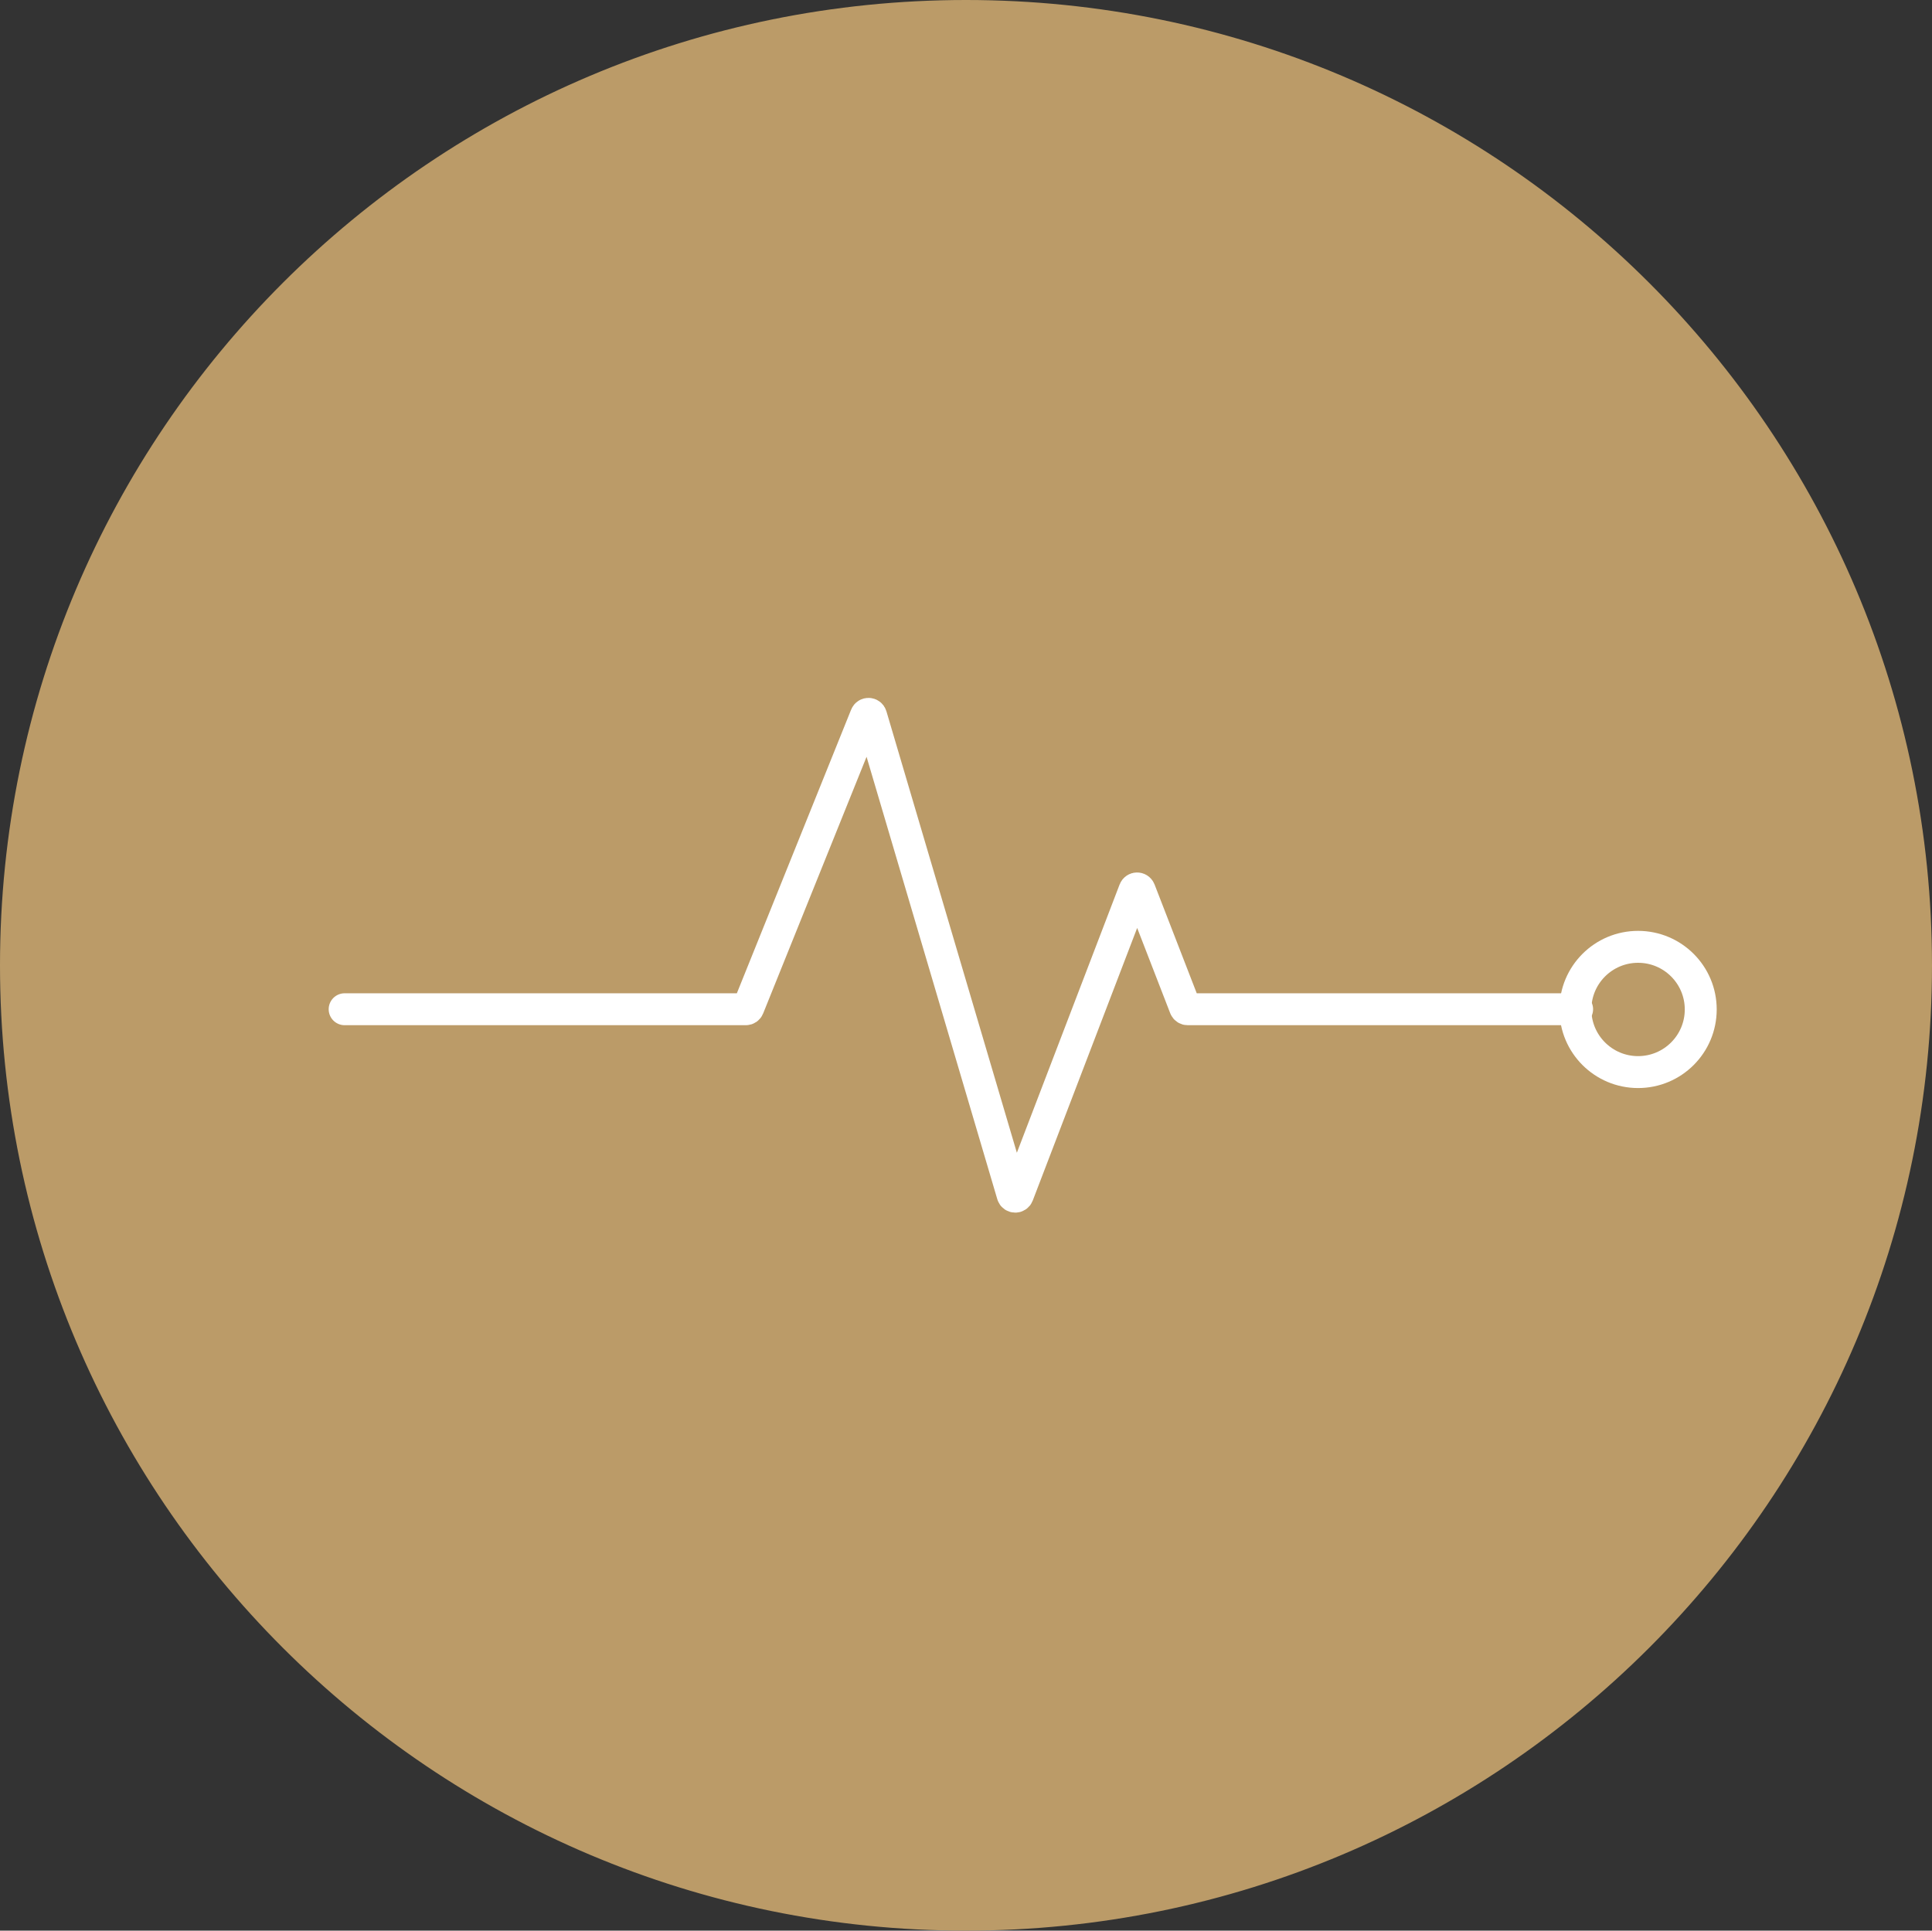 <?xml version="1.0" encoding="UTF-8"?>
<svg width="154.647px" height="154.556px" viewBox="0 0 154.647 154.556" version="1.1" xmlns="http://www.w3.org/2000/svg" xmlns:xlink="http://www.w3.org/1999/xlink">
    <rect x="0" y="0" width="154.647" height="154.556" fill="#333333" stroke="none"/>
    <title>Group 23</title>
    <g id="Guardian-Consumer-Duty" stroke="none" stroke-width="1" fill="none" fill-rule="evenodd" stroke-linecap="round" stroke-linejoin="round">
        <g id="Group-23" transform="translate(1.278, 1.278)" stroke-width="2.556">
            <path d="M152.09,76 C152.09,117.974 118.044,152 76.045,152 C34.048,152 0,117.974 0,76 C0,34.026 34.048,0 76.045,0 C118.044,0 152.09,34.026 152.09,76 Z" id="Stroke-1" stroke="#BB9B68" fill="#BB9B68"></path>
            <path d="M26.309,79.516 L58.419,79.516 C58.508,79.516 58.589,79.462 58.622,79.378 L68.037,56.008 C68.114,55.814 68.392,55.827 68.45,56.027 L79.777,94.365 C79.836,94.565 80.118,94.576 80.193,94.38 L89.535,69.986 C89.608,69.798 89.873,69.798 89.946,69.986 L93.585,79.376 C93.619,79.46 93.699,79.516 93.789,79.516 L124.963,79.516" id="Stroke-3" stroke="#FFFFFF"></path>
            <path d="M134.858,79.533 C134.858,76.764 132.613,74.52 129.842,74.52 C127.071,74.52 124.825,76.764 124.825,79.533 C124.825,82.303 127.071,84.547 129.842,84.547 C132.613,84.547 134.858,82.303 134.858,79.533 Z" id="Stroke-5" stroke="#FFFFFF"></path>
        </g>
    </g>
</svg>